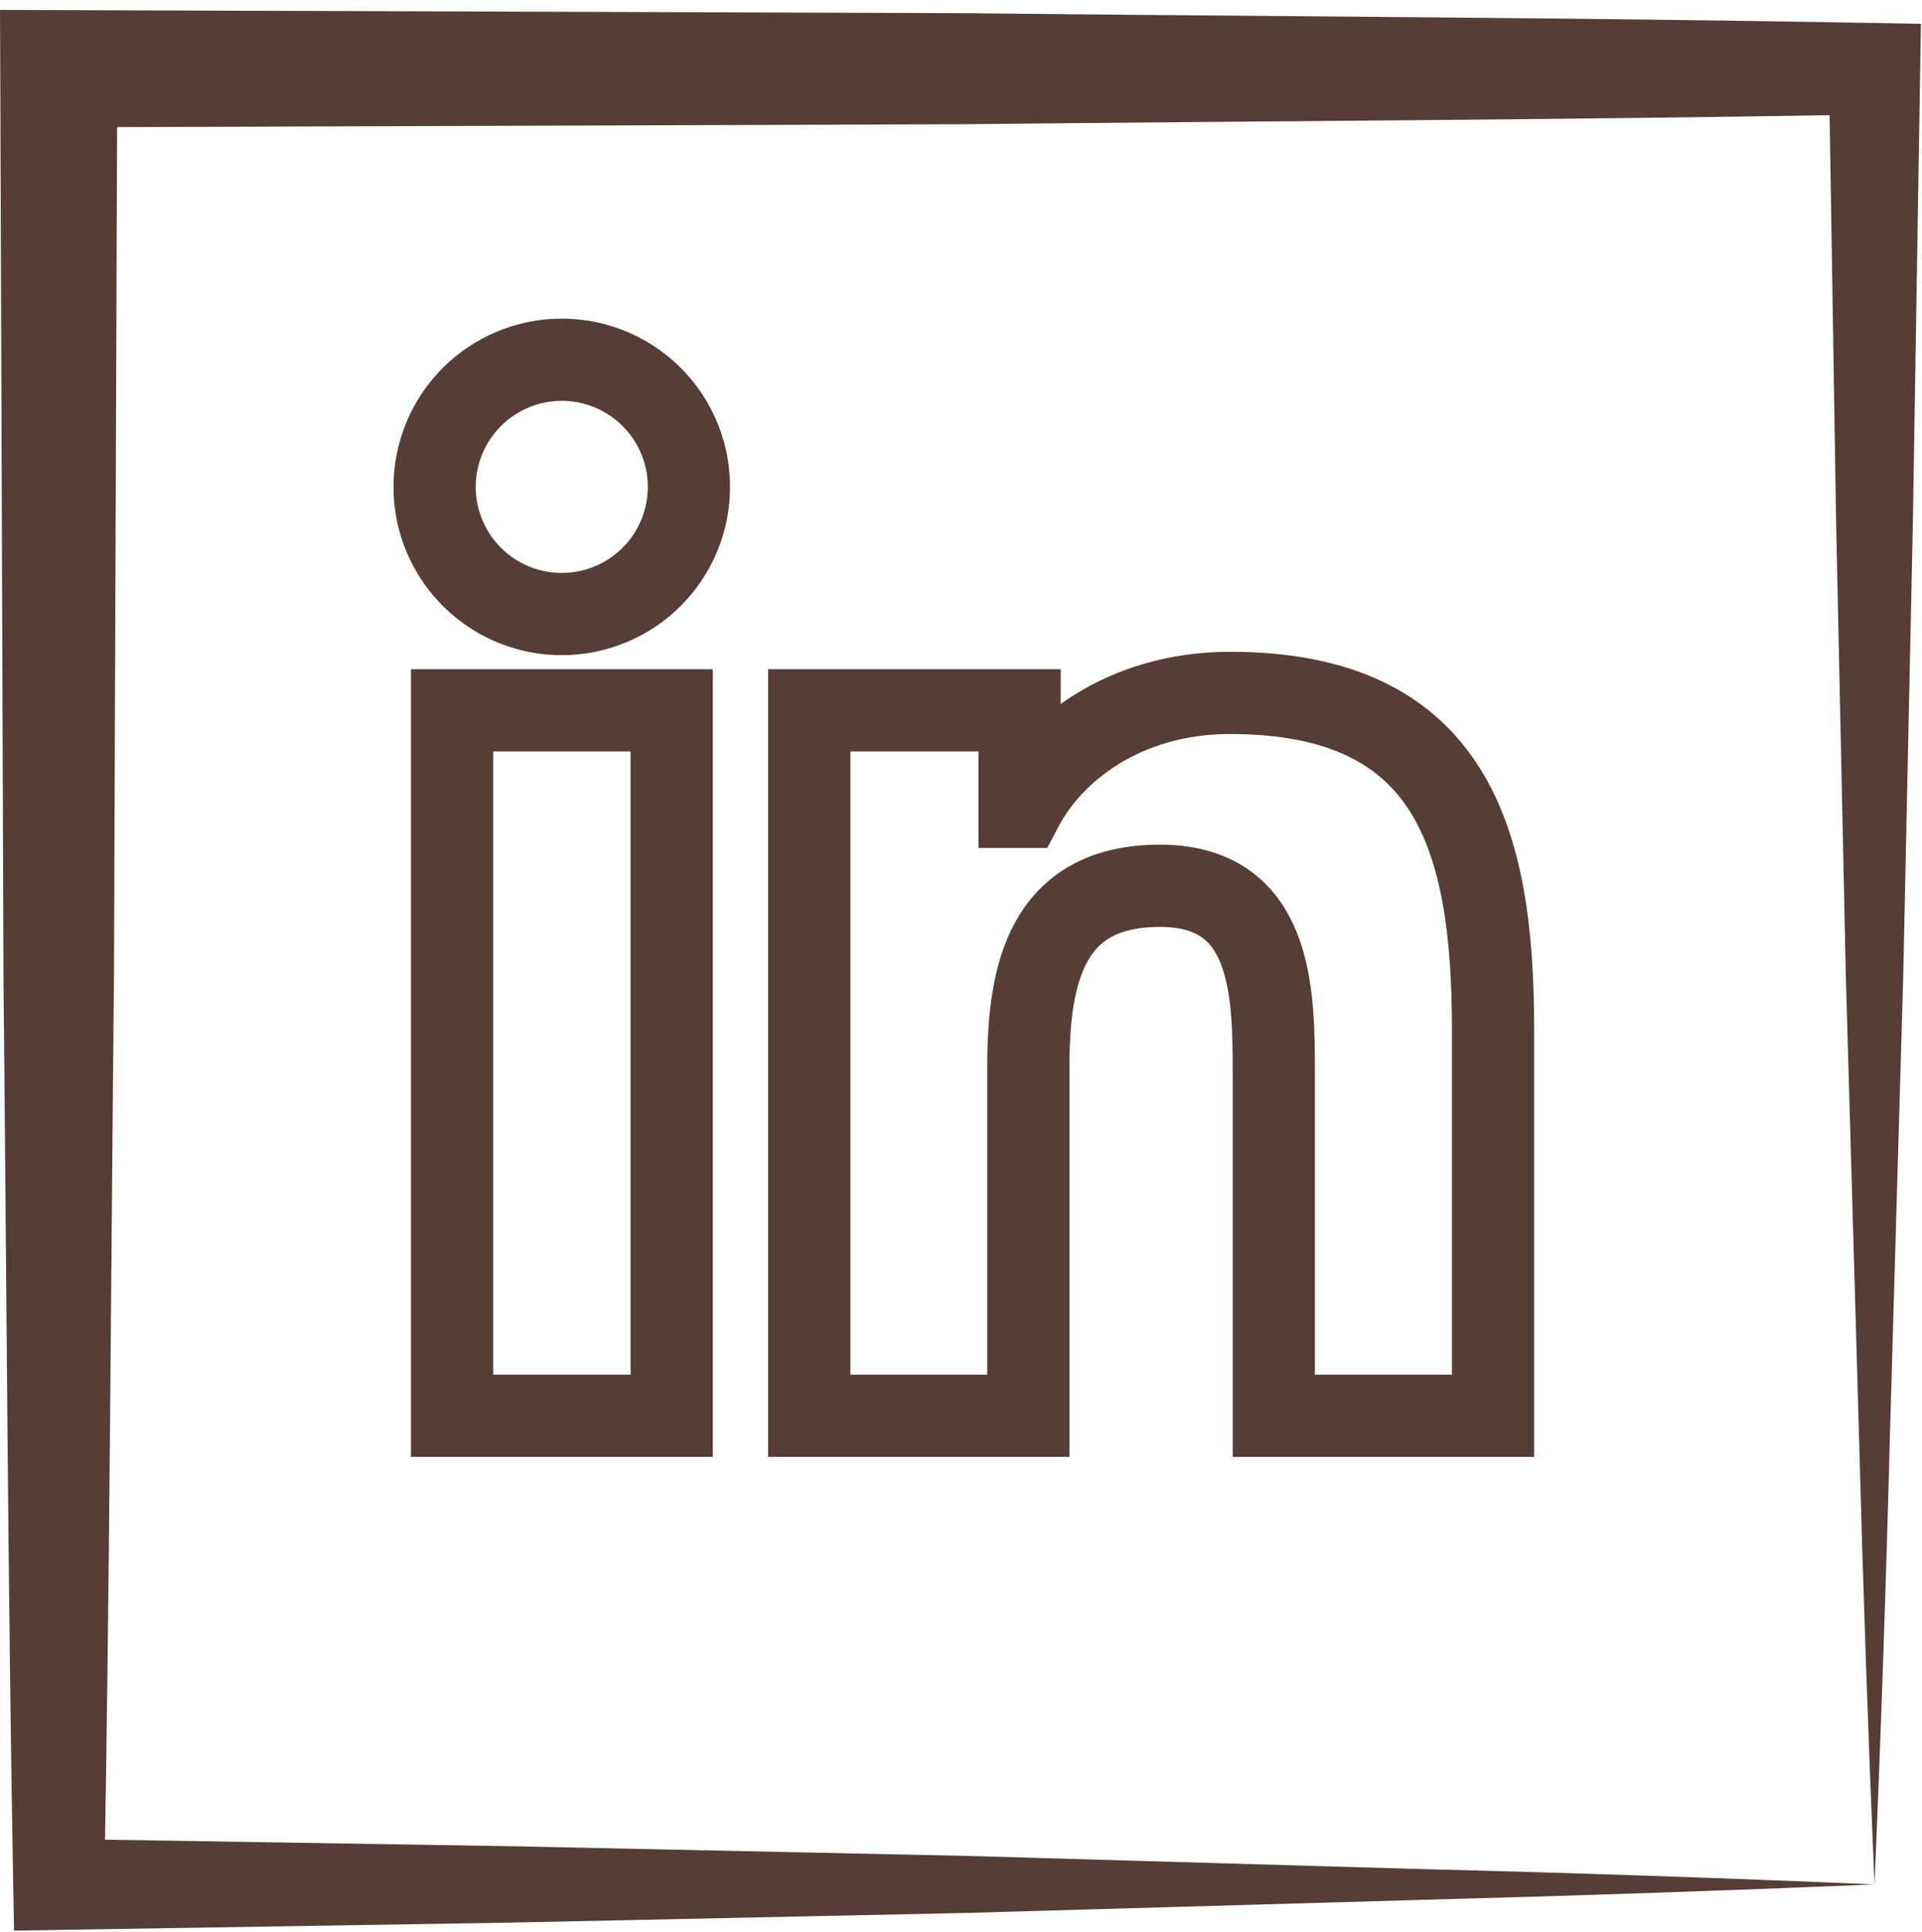 <svg width="187" height="188" viewBox="0 0 187 188" fill="none" xmlns="http://www.w3.org/2000/svg">
<path d="M54.673 35C57.12 35.003 59.511 35.732 61.544 37.094C63.576 38.456 65.16 40.39 66.093 42.651C67.027 44.913 67.269 47.401 66.788 49.8C66.308 52.2 65.127 54.402 63.395 56.131C61.663 57.859 59.457 59.034 57.057 59.509C54.657 59.984 52.169 59.736 49.91 58.797C47.65 57.858 45.72 56.27 44.363 54.234C43.006 52.199 42.283 49.806 42.285 47.359C42.289 44.078 43.596 40.933 45.919 38.615C48.241 36.297 51.389 34.997 54.67 35M43.985 69.112H65.352V137.746H43.985V69.112Z" stroke="#563D35" stroke-width="8" stroke-miterlimit="10"/>
<path d="M78.736 69.113H99.198V78.497H99.479C102.326 73.097 109.285 67.416 119.673 67.416C141.273 67.416 145.263 81.616 145.263 100.101V137.748H123.935V104.38C123.935 96.408 123.785 86.18 112.854 86.18C101.754 86.18 100.054 94.845 100.054 103.795V137.747H78.736V69.113Z" stroke="#563D35" stroke-width="8" stroke-miterlimit="10"/>
<path d="M182.377 183.343C167.657 183.96 152.933 184.461 138.206 184.848L94.045 186.117L49.881 187.056L5.713 187.769L1.369 187.841L1.283 183.341C0.76 153.897 0.638 124.453 0.337 95.012L0.025 6.68L0 0.963L5.713 0.984L94.049 1.284C123.493 1.603 152.937 1.703 182.381 2.237L186.897 2.316L186.825 6.682L186.112 50.846L185.173 95.01L183.893 139.174C183.513 153.899 183.008 168.622 182.377 183.343ZM182.377 183.343C181.754 168.623 181.247 153.902 180.857 139.179L179.59 95.017L178.644 50.853L177.938 6.689L182.382 11.133C152.938 11.664 123.494 11.767 94.05 12.086L5.714 12.386L11.414 6.686L11.09 95.017C10.79 124.457 10.671 153.901 10.147 183.346L5.713 178.916L49.881 179.629L94.045 180.568L138.206 181.848C152.938 182.217 167.662 182.716 182.377 183.343Z" fill="#563D35"/>
</svg>

